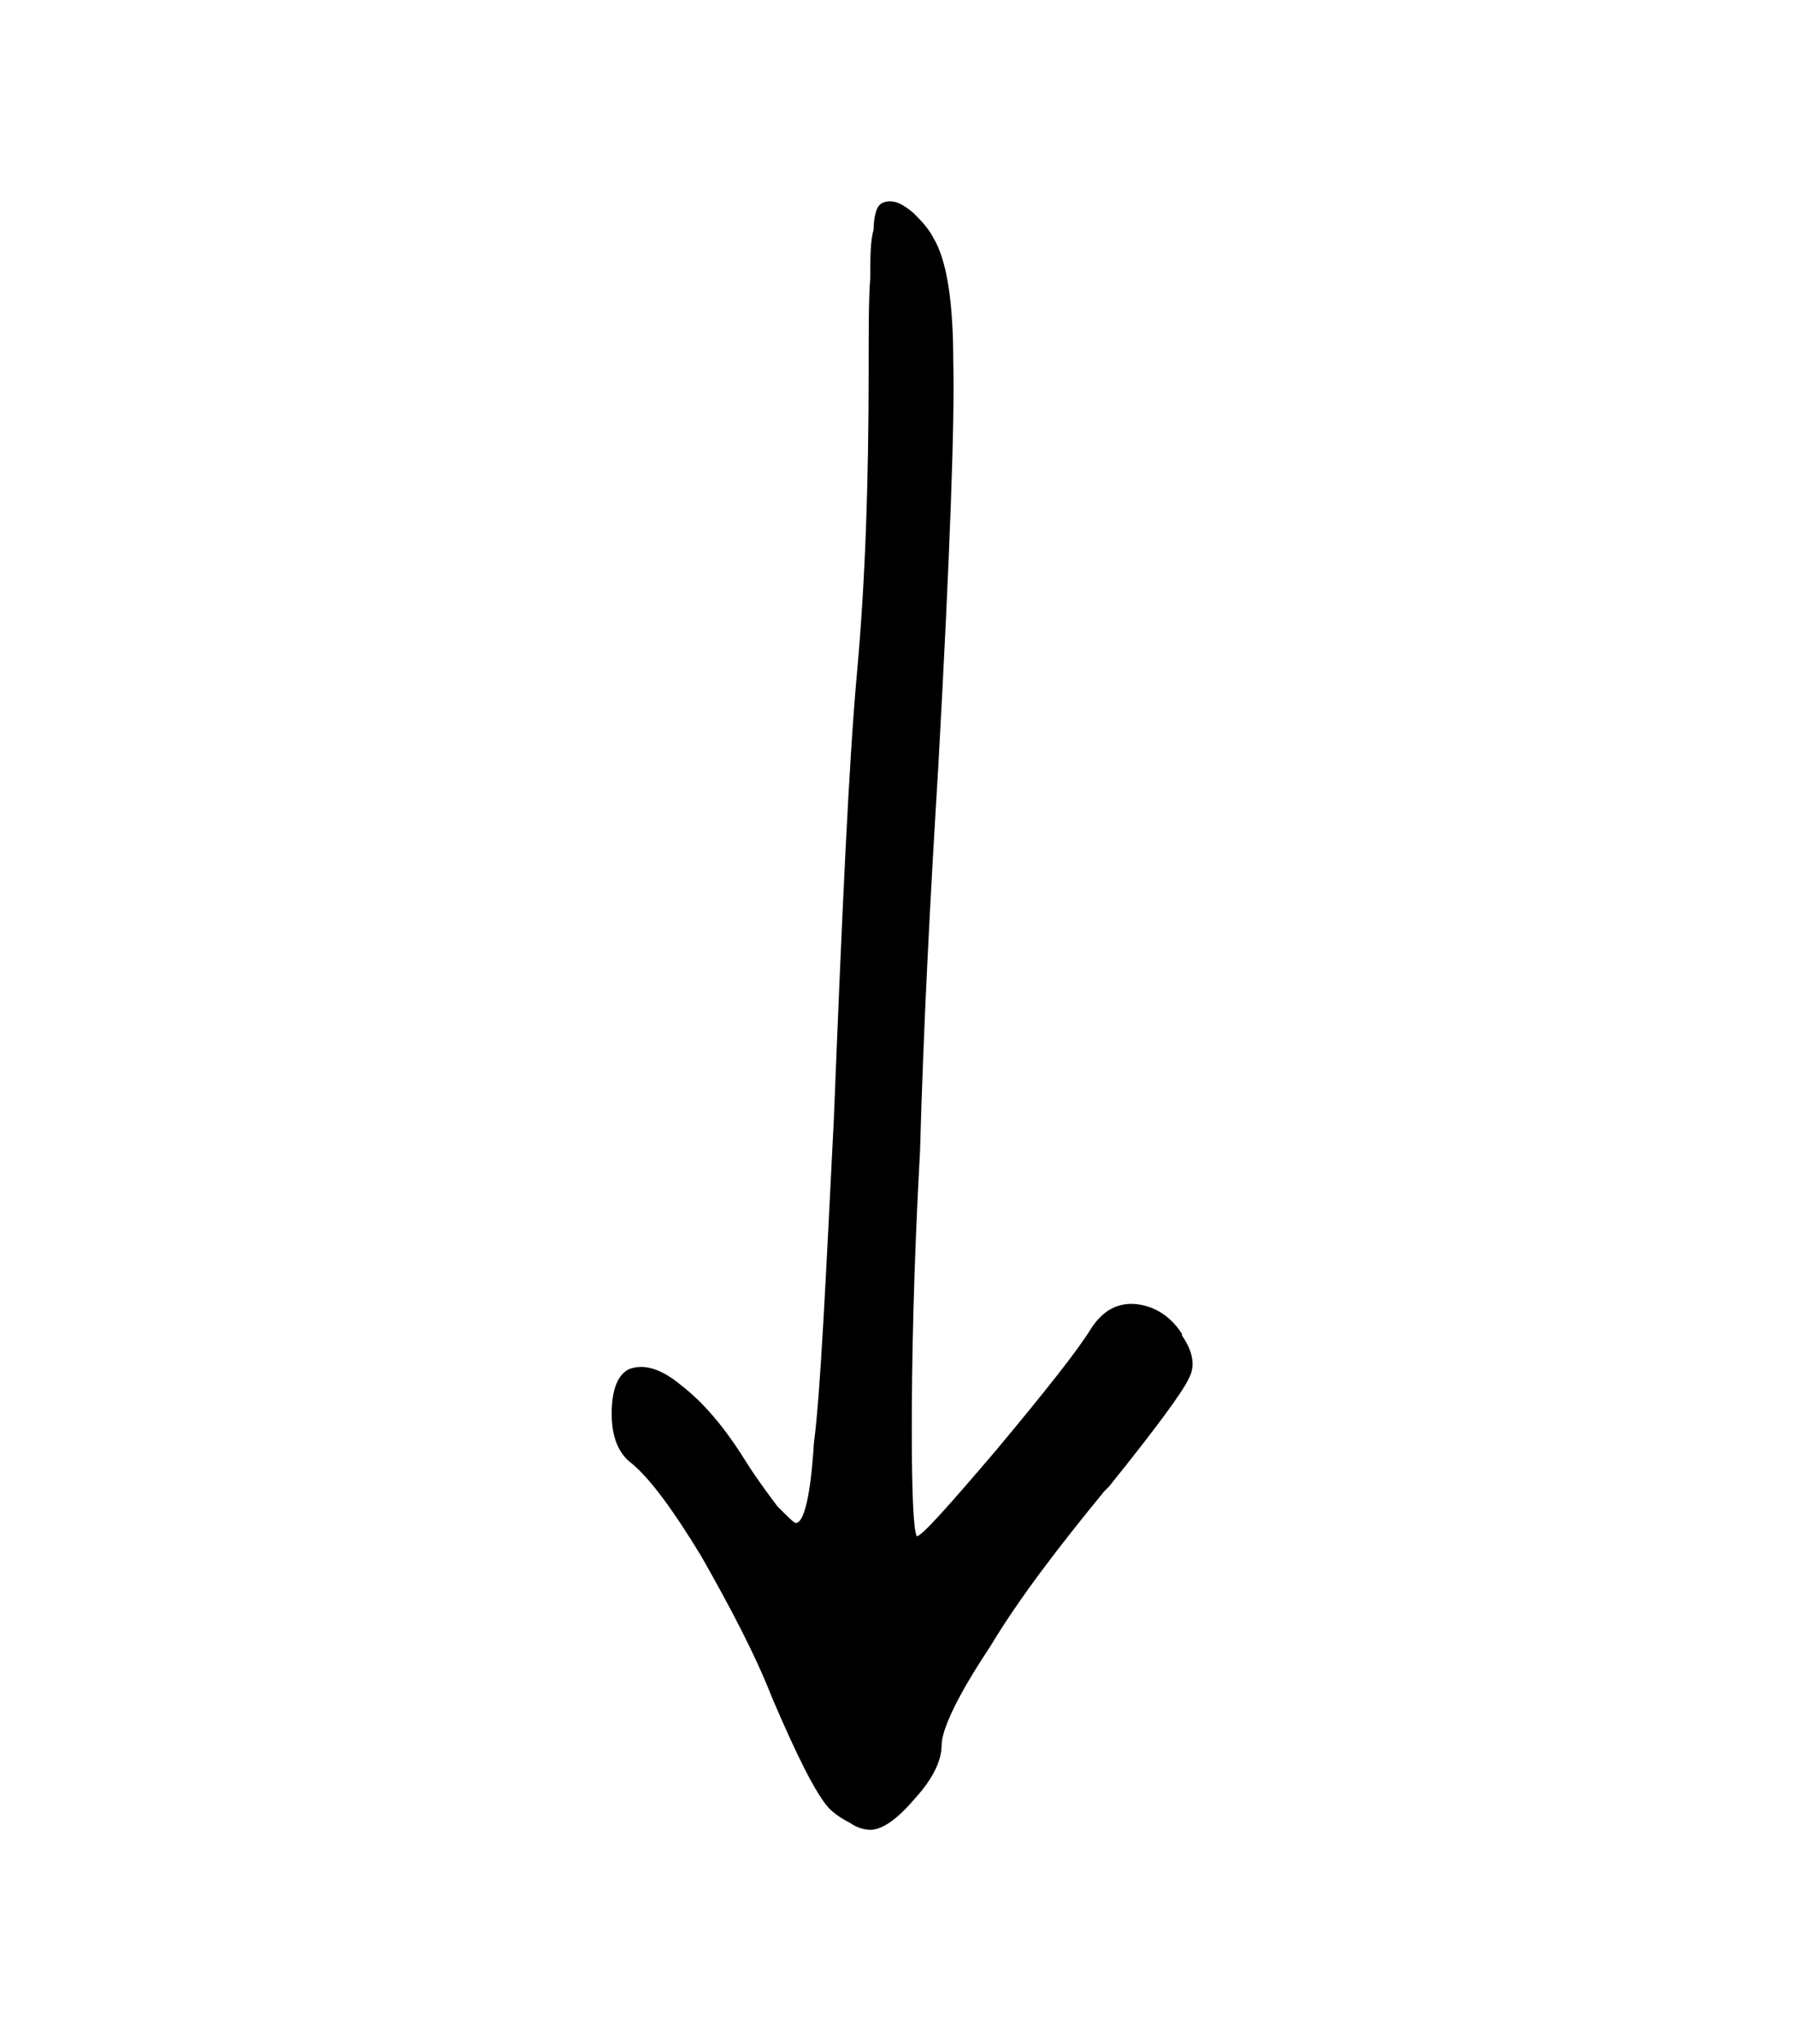 <svg width="27.502mm" height="31.312mm" version="1.1" viewBox="0 0 27.502 31.312" xmlns="http://www.w3.org/2000/svg">
 <g transform="translate(1235.3 -50.718)">
  <g stroke-width=".265" style="font-feature-settings:normal;font-variant-caps:normal;font-variant-ligatures:normal;font-variant-numeric:normal" aria-label="">
   <path d="m-1222.6 78.414c0.076 0.076 0.178 0.152 0.33 0.229 0.102 0.076 0.229 0.102 0.305 0.102 0.178 0 0.406-0.152 0.686-0.483 0.279-0.305 0.406-0.584 0.406-0.813s0.229-0.737 0.737-1.499c0.457-0.762 1.067-1.549 1.753-2.388l0.076-0.076c0.737-0.914 1.143-1.473 1.219-1.651 0.102-0.178 0.076-0.406-0.102-0.66v-0.025c-0.178-0.279-0.432-0.432-0.711-0.457s-0.508 0.102-0.686 0.381c-0.203 0.33-0.686 0.94-1.448 1.854-0.737 0.864-1.143 1.321-1.219 1.321-0.051-0.102-0.076-0.66-0.076-1.651s0.025-2.413 0.127-4.267c0.051-1.854 0.152-3.81 0.279-5.867 0.178-3.226 0.254-5.309 0.229-6.223 0-0.914-0.102-1.549-0.305-1.88-0.076-0.152-0.203-0.279-0.305-0.381-0.152-0.127-0.254-0.178-0.356-0.178-0.076 0-0.152 0.025-0.178 0.076-0.025 0.025-0.076 0.152-0.076 0.356-0.051 0.178-0.051 0.432-0.051 0.737-0.025 0.305-0.025 0.787-0.025 1.422 0 1.702-0.051 3.226-0.178 4.623-0.127 1.397-0.229 3.683-0.356 6.858-0.127 2.515-0.203 4.166-0.305 4.953-0.051 0.813-0.152 1.219-0.279 1.219-0.025 0-0.127-0.102-0.279-0.254-0.152-0.203-0.305-0.406-0.483-0.686-0.33-0.533-0.66-0.914-0.991-1.168-0.305-0.254-0.559-0.33-0.787-0.254-0.178 0.076-0.279 0.305-0.279 0.686 0 0.356 0.102 0.61 0.305 0.762 0.279 0.229 0.635 0.711 1.067 1.422 0.432 0.762 0.813 1.473 1.092 2.184 0.381 0.889 0.66 1.448 0.864 1.676z" stroke-width=".265"/>
  </g>
 </g>
</svg>
